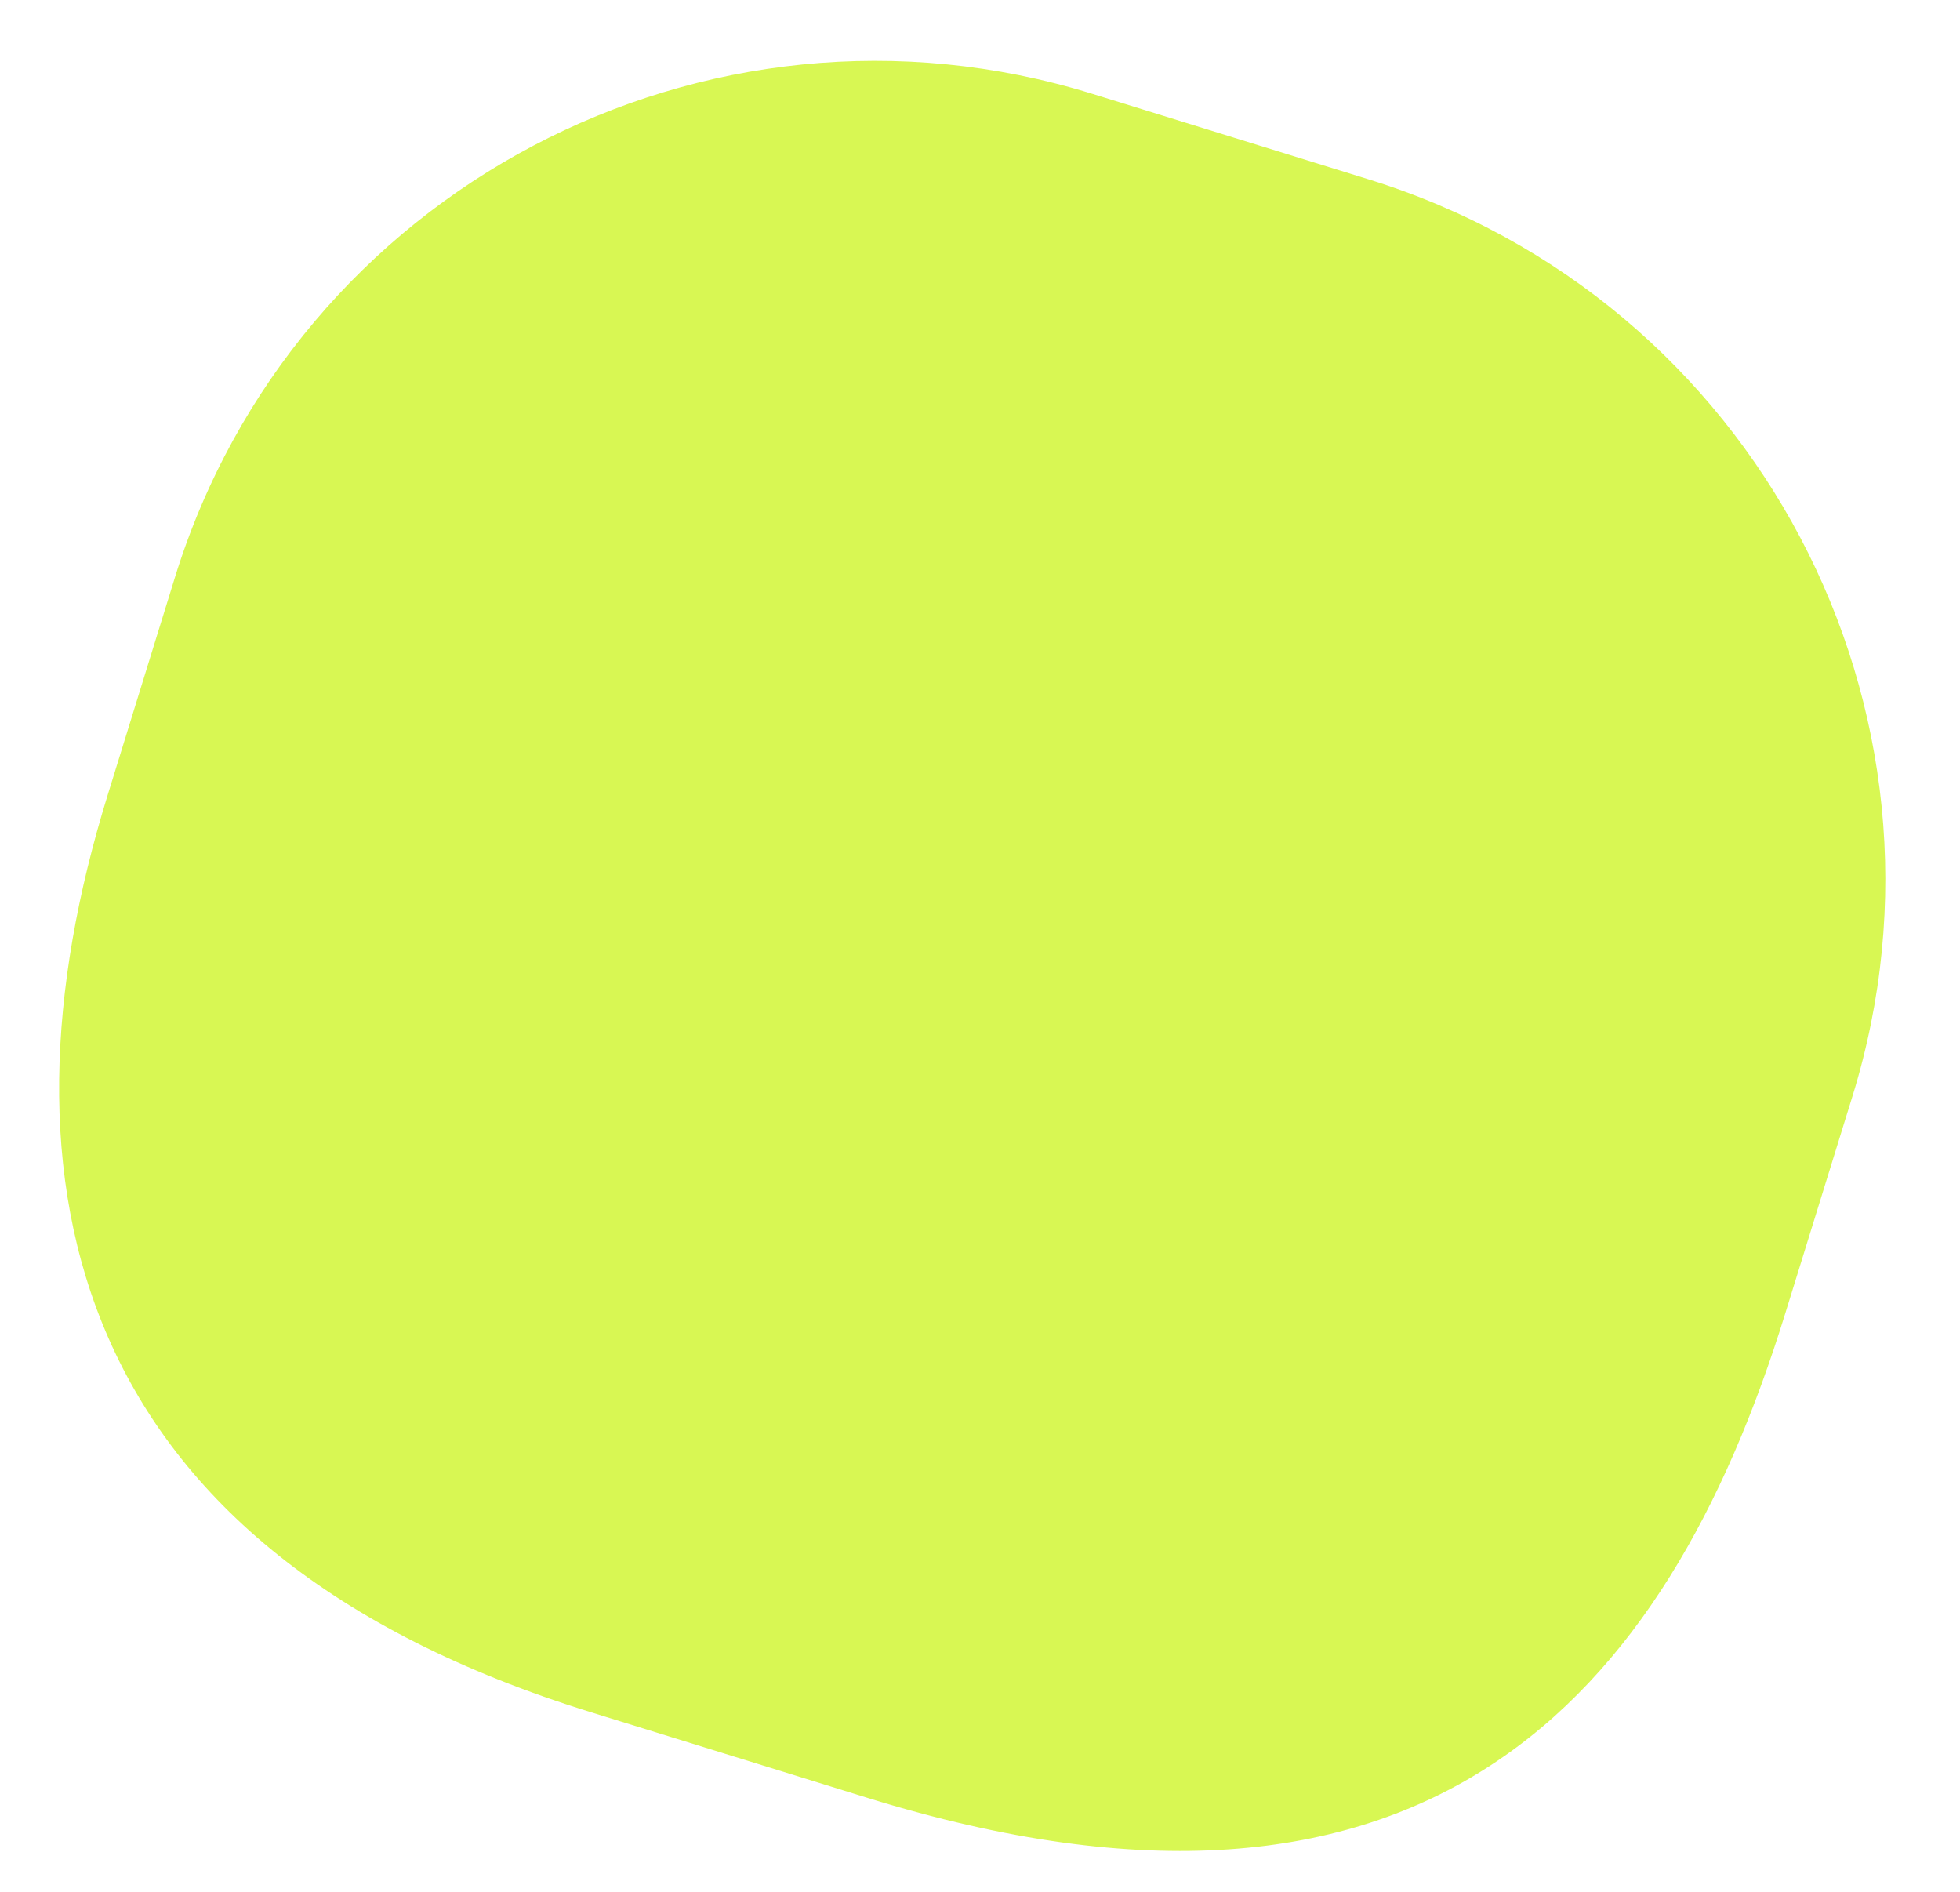 <?xml version="1.0" encoding="UTF-8"?> <svg xmlns="http://www.w3.org/2000/svg" xmlns:xlink="http://www.w3.org/1999/xlink" version="1.1" id="Layer_1" x="0px" y="0px" viewBox="0 0 666.9 643.6" style="enable-background:new 0 0 666.9 643.6;" xml:space="preserve"> <style type="text/css"> .st0{fill:#D8F753;} </style> <path class="st0" d="M295.3,611.7l-94-29.1c-178-55-205.4-180.4-164.7-312l22.9-74.1C100.2,64.9,239.9-8.8,371.6,31.9l94,29.1 c131.6,40.7,205.4,180.4,164.7,312L607.4,447C566.7,578.7,484.6,670.2,295.3,611.7z"></path> </svg> 